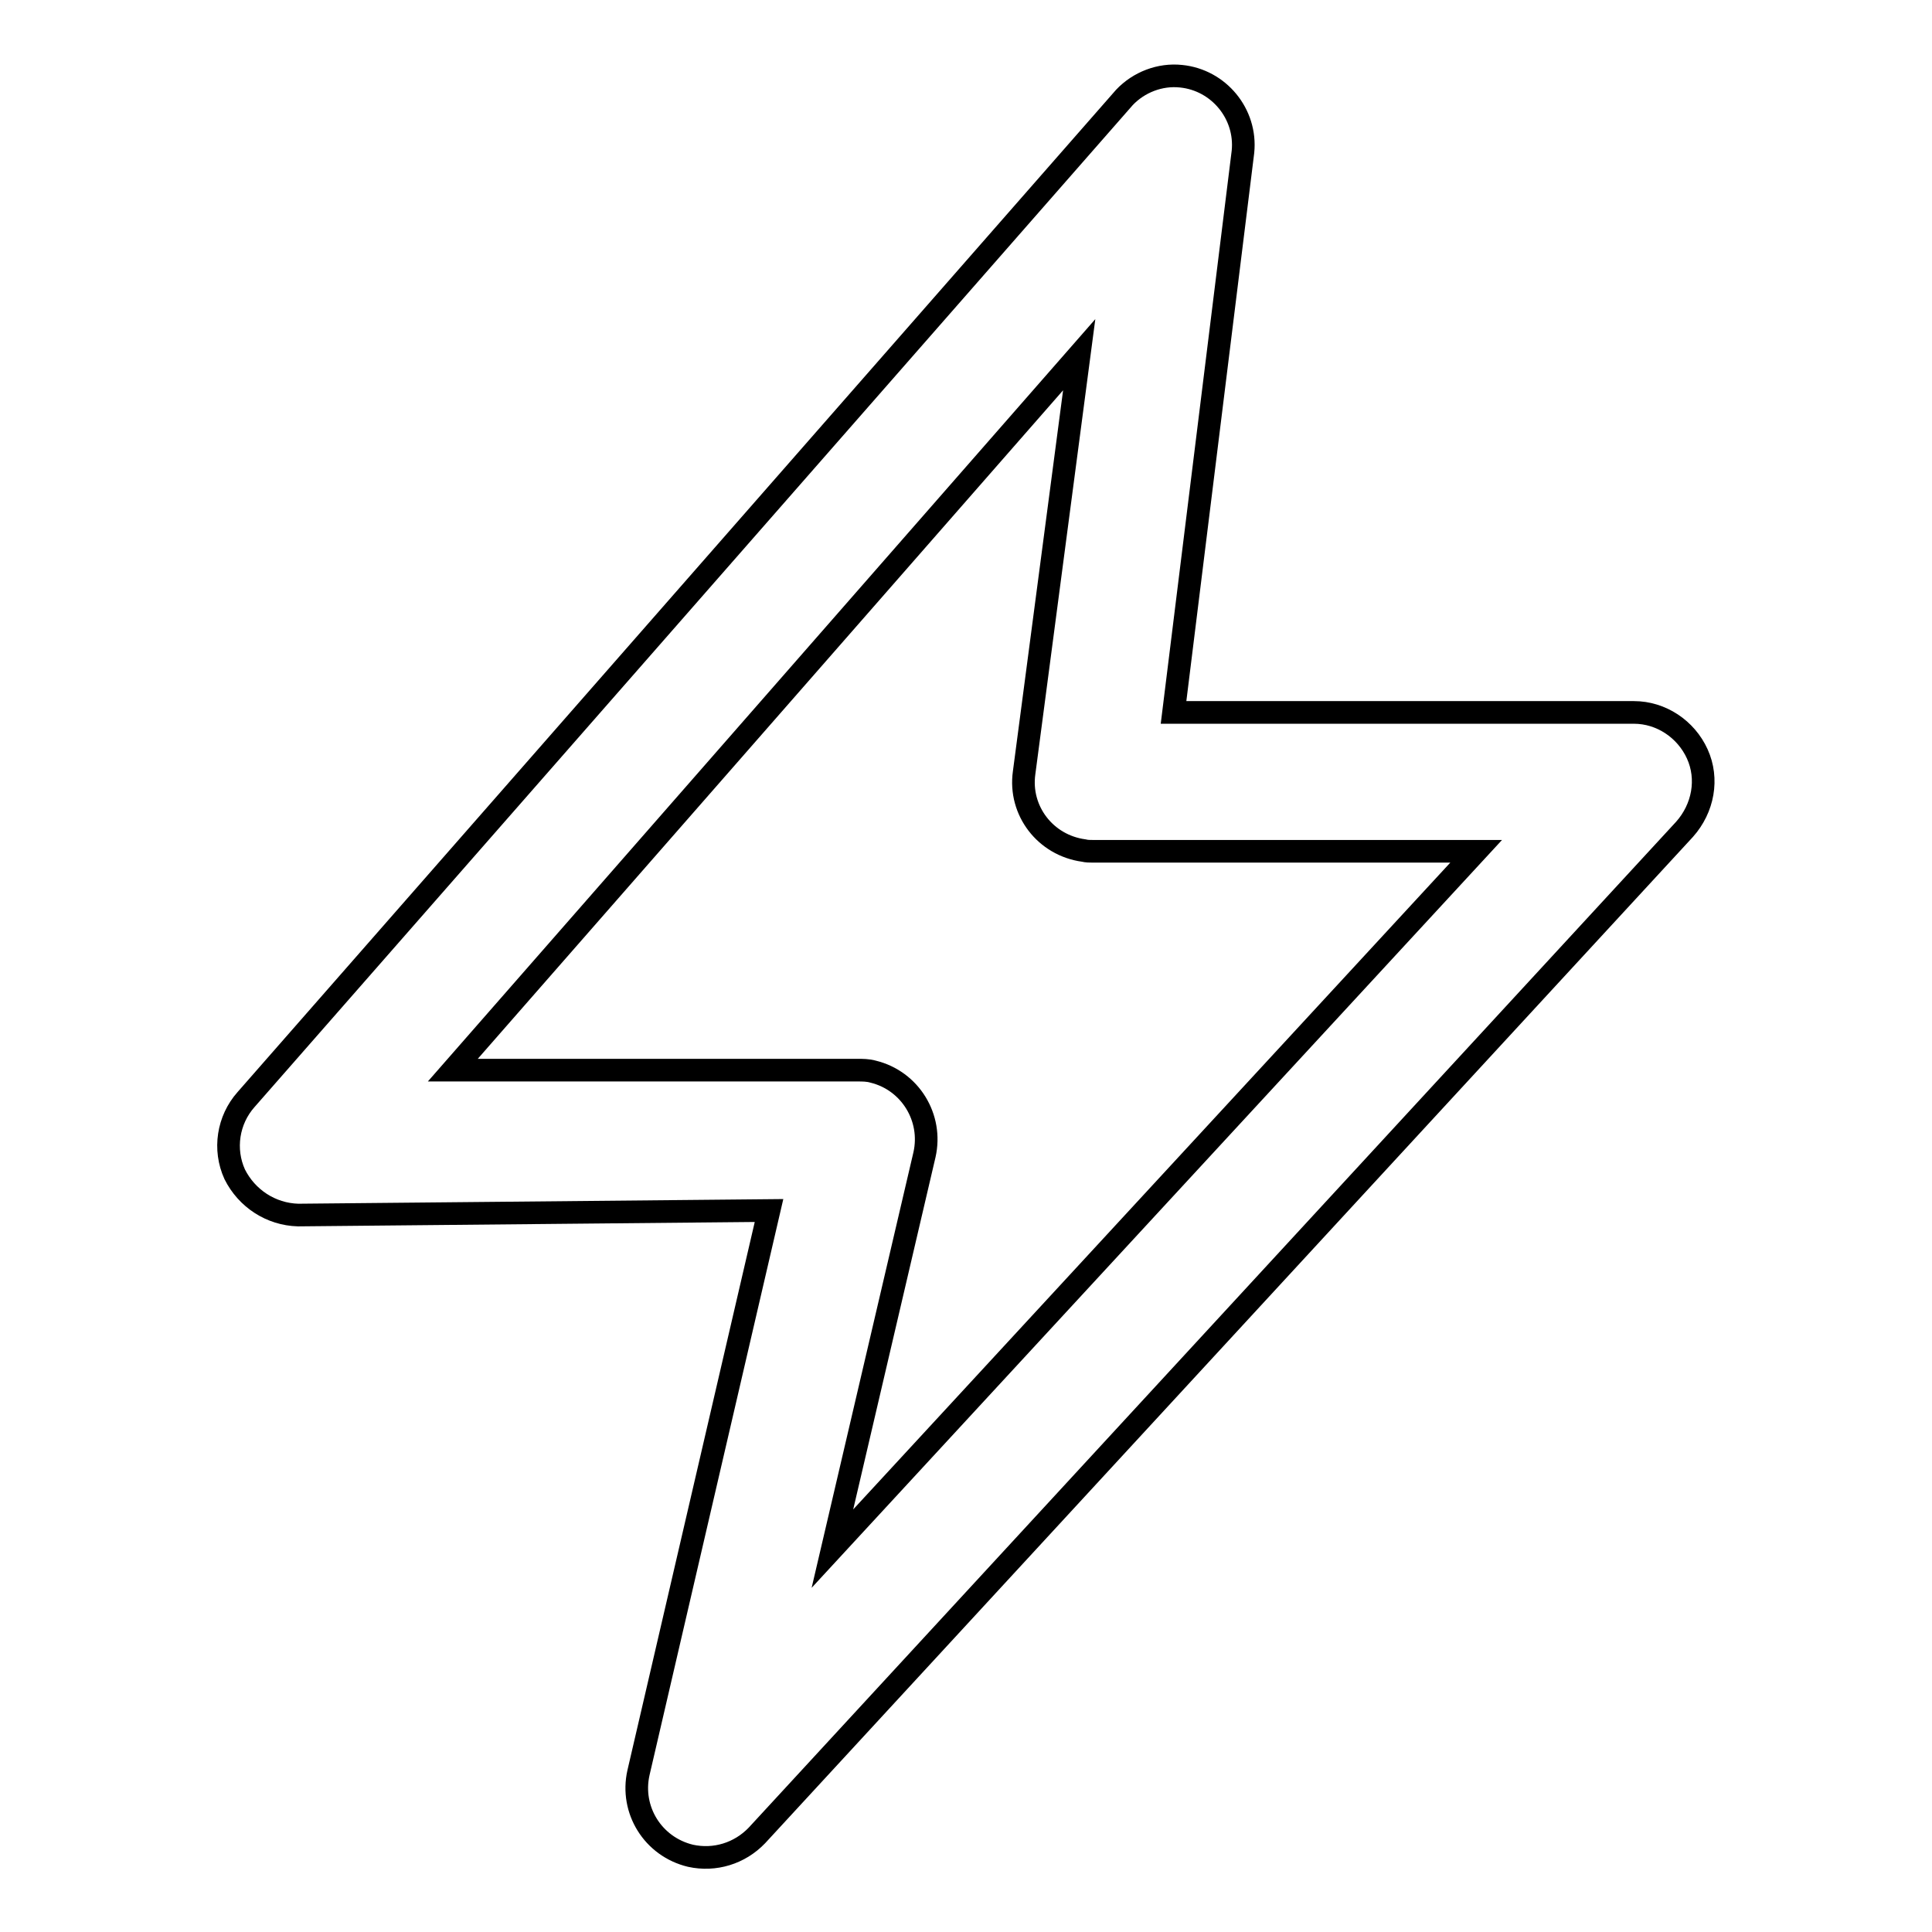 <?xml version="1.0" encoding="utf-8"?>
<!-- Svg Vector Icons : http://www.onlinewebfonts.com/icon -->
<!DOCTYPE svg PUBLIC "-//W3C//DTD SVG 1.1//EN" "http://www.w3.org/Graphics/SVG/1.1/DTD/svg11.dtd">
<svg version="1.1" xmlns="http://www.w3.org/2000/svg" xmlns:xlink="http://www.w3.org/1999/xlink" x="0px" y="0px" viewBox="0 0 256 256" enable-background="new 0 0 256 256" xml:space="preserve">
<g> <path stroke-width="3" fill-opacity="0" stroke="#000000"  d="M224.9,99.9c-1.5-3.3-4.8-5.5-8.4-5.5h-61l9.2-74.3c0.5-5-3.2-9.5-8.2-10c-2.8-0.3-5.6,0.8-7.5,2.8 L32.6,145.7c-2.4,2.7-3,6.6-1.5,9.9c1.6,3.2,4.8,5.3,8.4,5.4l62.4-0.6l-17.3,74.5c-1.1,4.9,1.9,9.8,6.9,11c3.2,0.7,6.5-0.3,8.8-2.7 l122.9-133.3C225.7,107.1,226.4,103.2,224.9,99.9z M110.3,205.2l12.2-52.2c1.1-4.9-1.9-9.8-6.8-11c-0.7-0.2-1.4-0.2-2.1-0.2H60 L143,47l-7.3,55.4c-0.7,5,2.8,9.6,7.9,10.3c0.4,0.1,0.8,0.1,1.2,0.1h50.8L110.3,205.2z"/></g>
</svg>